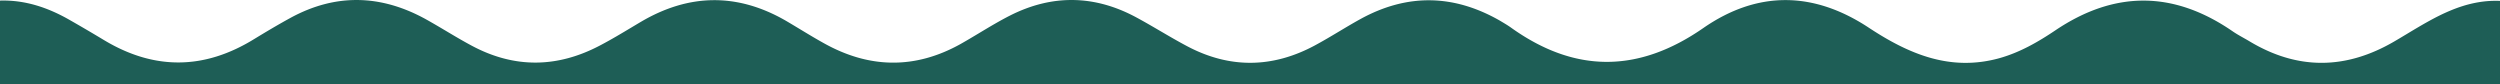 <svg xmlns="http://www.w3.org/2000/svg" viewBox="0 0 1037 35" fill="none"><path fill="#1E5E56" d="M0 35h1037V.368c-14.81-.591-26.67 6.532-38.503 13.644l-.044.026-.028.016-.012.008c-.865.52-1.73 1.04-2.596 1.556l-.63.375a341.353 341.353 0 0 1-2.02 1.19c-20.02 11.684-39.978 11.993-59.998 0-.851-.512-1.719-1-2.585-1.488l-.013-.008c-1.533-.862-3.062-1.722-4.489-2.708-24.435-16.815-48.869-17-73.552-.37-7.088 4.76-14.487 9.025-22.88 11.436-20.518 5.811-37.864-1.607-54.465-12.55-22.942-15.146-46.133-15.455-68.64.124-26.984 18.732-53.345 18.794-79.893-.247-1.261-.887-2.61-1.687-3.935-2.474l-.728-.432c-19.15-10.88-38.362-11.19-57.698-.556-2.96 1.628-5.867 3.363-8.776 5.1l-.007.004-.01.005-.021.013c-3.372 2.013-6.747 4.027-10.211 5.882-17.471 9.335-35.128 9.582-52.724.309-3.781-1.992-7.478-4.152-11.178-6.313l-.006-.003c-3.416-1.996-6.836-3.993-10.328-5.863-17.16-9.15-34.569-9.396-51.915-.68-4.417 2.235-8.665 4.782-12.91 7.327-2.566 1.538-5.132 3.076-7.732 4.543-18.963 10.572-37.988 10.2-56.827-.371-3.306-1.835-6.541-3.788-9.778-5.742l-1.505-.908c-.635-.383-1.271-.765-1.908-1.146l-.844-.503-.686-.407-.449-.264-.622-.365c-20.144-11.56-40.164-11.19-60.06.556a851.945 851.945 0 0 0-3.782 2.257l-.006.004c-4.257 2.548-8.51 5.095-12.874 7.383-17.783 9.46-35.689 9.768-53.533.186-3.552-1.902-7.011-3.954-10.479-6.01l-.004-.003-.01-.006c-2.84-1.684-5.685-3.372-8.594-4.985-18.59-10.2-37.304-10.695-56.019-.494-5.098 2.781-10.072 5.748-15.046 8.778-20.766 12.797-41.532 12.982-62.422.37A657.564 657.564 0 0 0 28.787 8.22C19.896 3.15 10.446-.065 0 .244V35Z"/></svg>